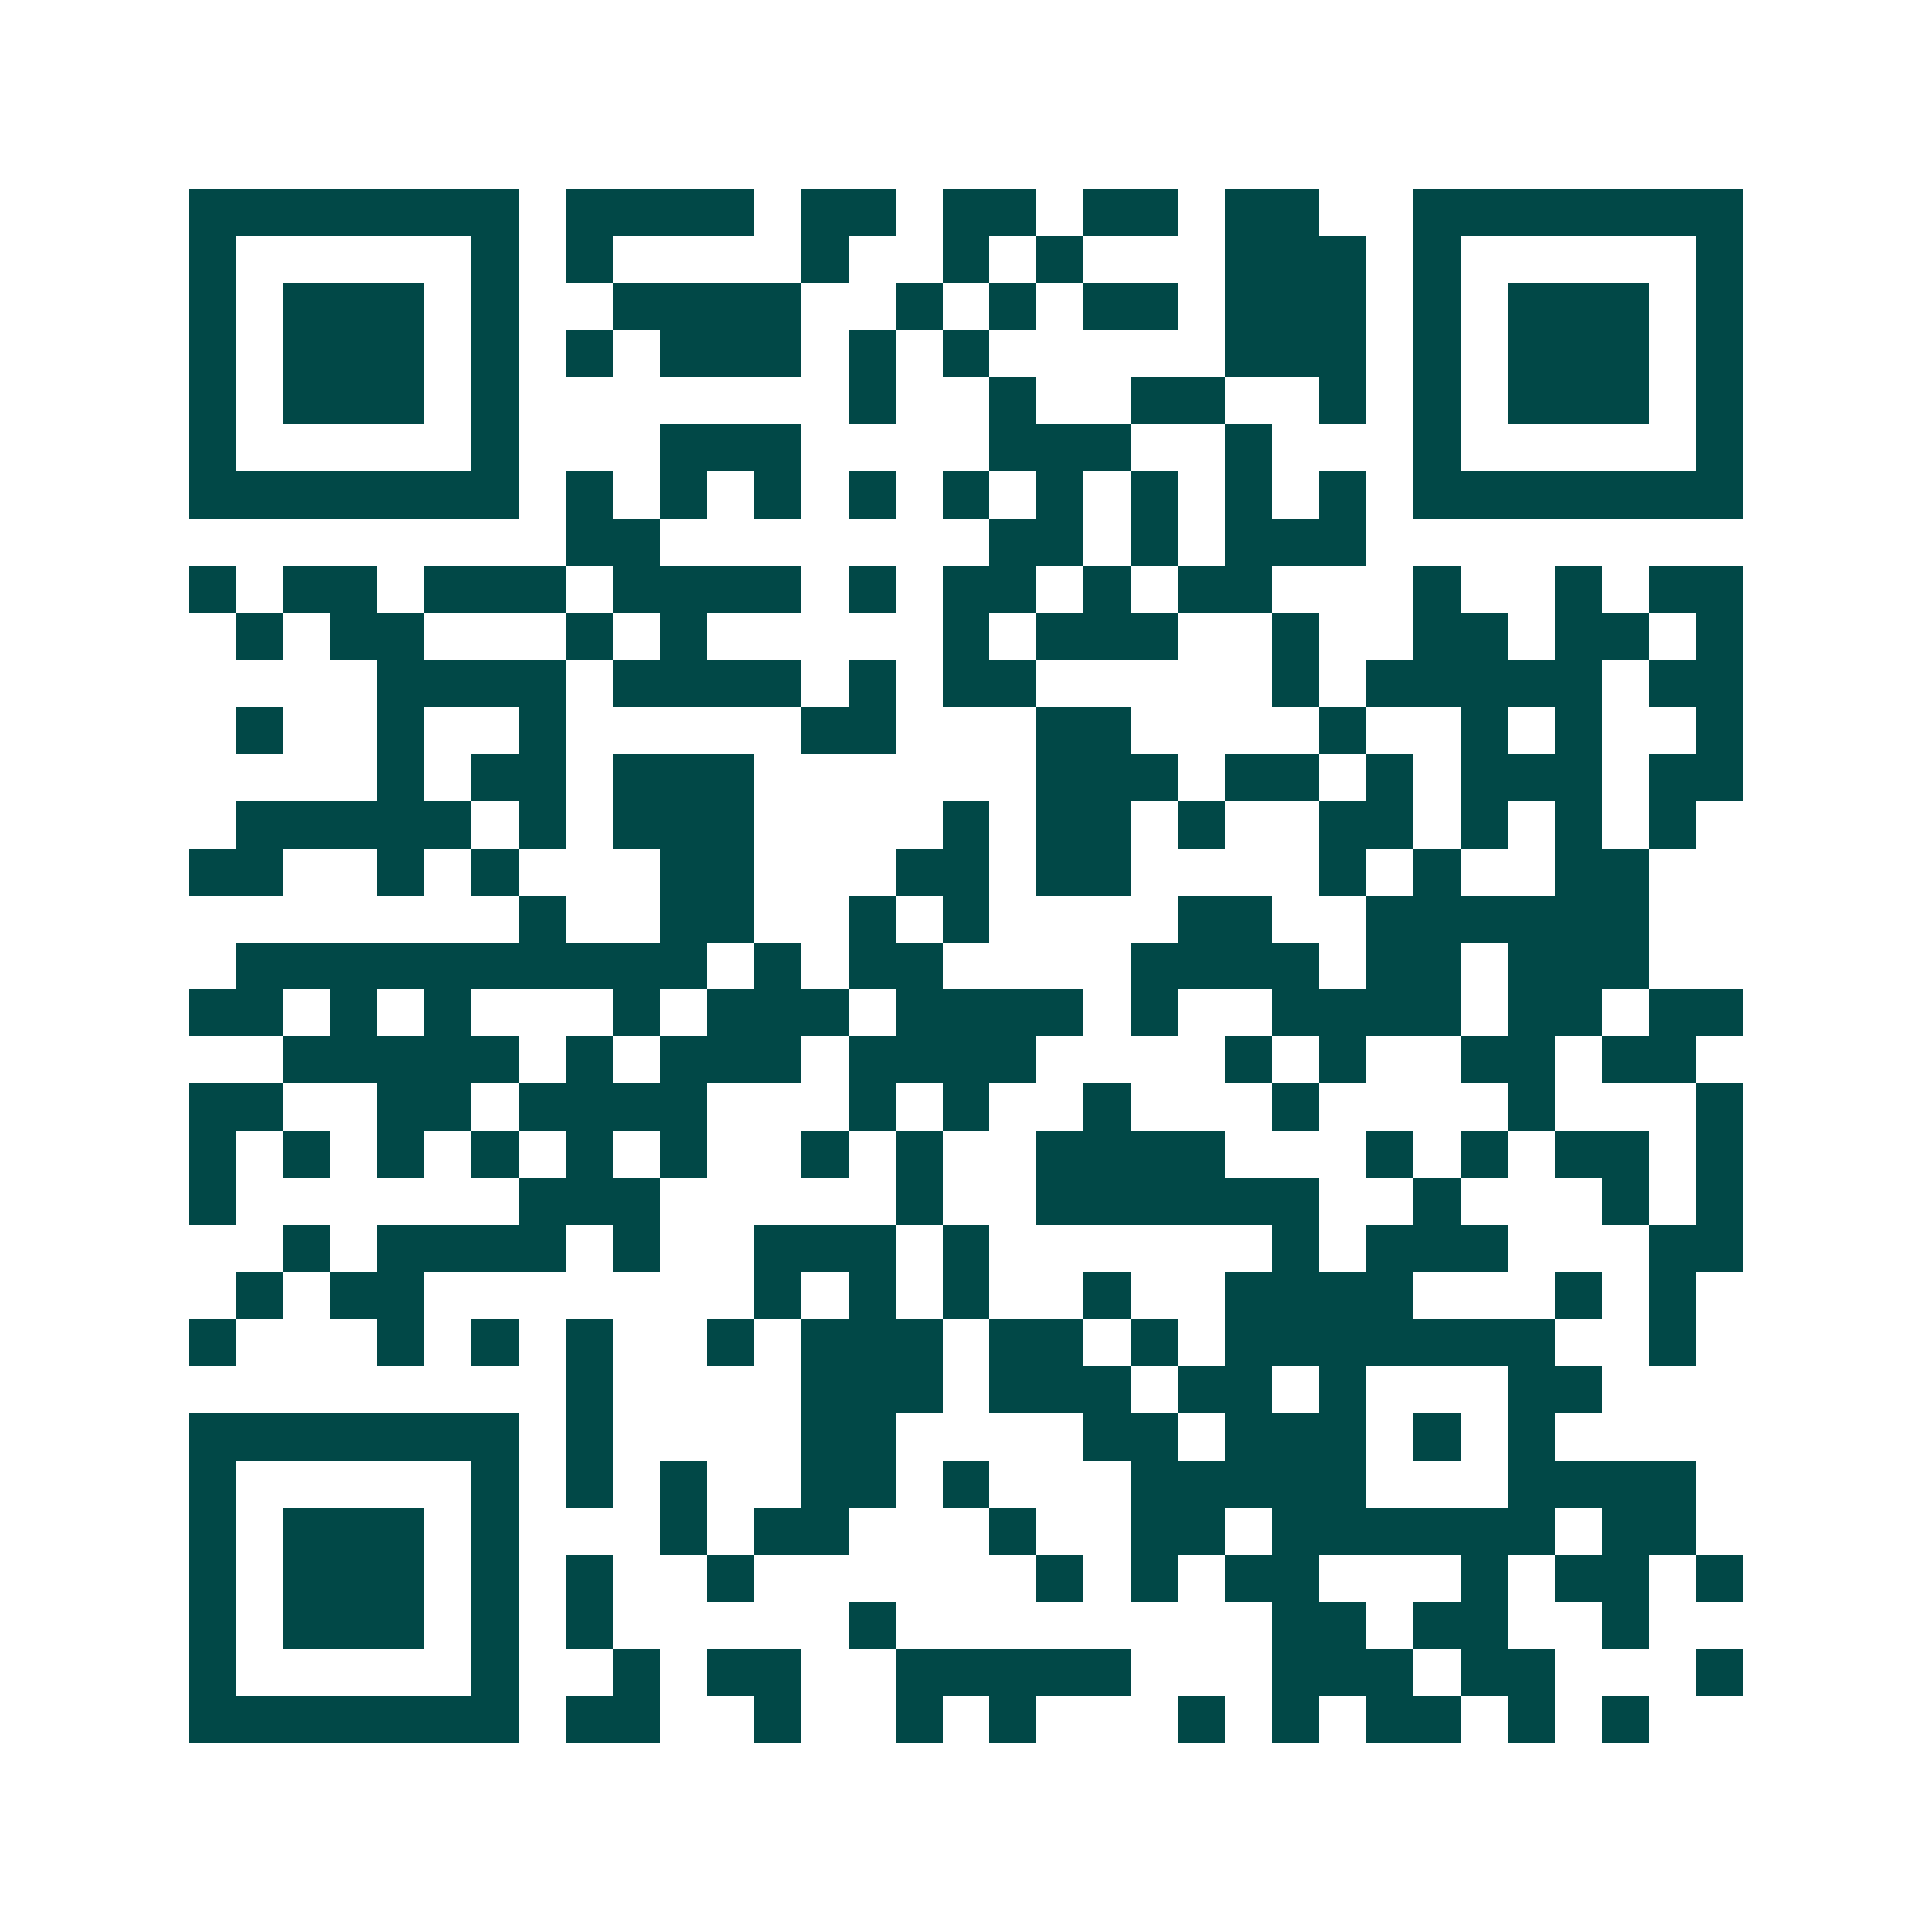 <svg xmlns="http://www.w3.org/2000/svg" width="200" height="200" viewBox="0 0 41 41" shape-rendering="crispEdges"><path fill="#ffffff" d="M0 0h41v41H0z"/><path stroke="#014847" d="M4 4.5h7m1 0h4m1 0h2m1 0h2m1 0h2m1 0h2m2 0h7M4 5.5h1m5 0h1m1 0h1m4 0h1m2 0h1m1 0h1m3 0h3m1 0h1m5 0h1M4 6.5h1m1 0h3m1 0h1m2 0h4m2 0h1m1 0h1m1 0h2m1 0h3m1 0h1m1 0h3m1 0h1M4 7.5h1m1 0h3m1 0h1m1 0h1m1 0h3m1 0h1m1 0h1m5 0h3m1 0h1m1 0h3m1 0h1M4 8.5h1m1 0h3m1 0h1m7 0h1m2 0h1m2 0h2m2 0h1m1 0h1m1 0h3m1 0h1M4 9.5h1m5 0h1m3 0h3m4 0h3m2 0h1m3 0h1m5 0h1M4 10.5h7m1 0h1m1 0h1m1 0h1m1 0h1m1 0h1m1 0h1m1 0h1m1 0h1m1 0h1m1 0h7M12 11.5h2m7 0h2m1 0h1m1 0h3M4 12.5h1m1 0h2m1 0h3m1 0h4m1 0h1m1 0h2m1 0h1m1 0h2m3 0h1m2 0h1m1 0h2M5 13.5h1m1 0h2m3 0h1m1 0h1m5 0h1m1 0h3m2 0h1m2 0h2m1 0h2m1 0h1M8 14.5h4m1 0h4m1 0h1m1 0h2m5 0h1m1 0h5m1 0h2M5 15.5h1m2 0h1m2 0h1m5 0h2m3 0h2m4 0h1m2 0h1m1 0h1m2 0h1M8 16.5h1m1 0h2m1 0h3m6 0h3m1 0h2m1 0h1m1 0h3m1 0h2M5 17.5h5m1 0h1m1 0h3m4 0h1m1 0h2m1 0h1m2 0h2m1 0h1m1 0h1m1 0h1M4 18.5h2m2 0h1m1 0h1m3 0h2m3 0h2m1 0h2m4 0h1m1 0h1m2 0h2M11 19.5h1m2 0h2m2 0h1m1 0h1m4 0h2m2 0h6M5 20.5h10m1 0h1m1 0h2m4 0h4m1 0h2m1 0h3M4 21.5h2m1 0h1m1 0h1m3 0h1m1 0h3m1 0h4m1 0h1m2 0h4m1 0h2m1 0h2M6 22.5h5m1 0h1m1 0h3m1 0h4m4 0h1m1 0h1m2 0h2m1 0h2M4 23.5h2m2 0h2m1 0h4m3 0h1m1 0h1m2 0h1m3 0h1m4 0h1m3 0h1M4 24.5h1m1 0h1m1 0h1m1 0h1m1 0h1m1 0h1m2 0h1m1 0h1m2 0h4m3 0h1m1 0h1m1 0h2m1 0h1M4 25.5h1m6 0h3m5 0h1m2 0h6m2 0h1m3 0h1m1 0h1M6 26.5h1m1 0h4m1 0h1m2 0h3m1 0h1m6 0h1m1 0h3m3 0h2M5 27.5h1m1 0h2m7 0h1m1 0h1m1 0h1m2 0h1m2 0h4m3 0h1m1 0h1M4 28.5h1m3 0h1m1 0h1m1 0h1m2 0h1m1 0h3m1 0h2m1 0h1m1 0h7m2 0h1M12 29.5h1m4 0h3m1 0h3m1 0h2m1 0h1m3 0h2M4 30.5h7m1 0h1m4 0h2m4 0h2m1 0h3m1 0h1m1 0h1M4 31.5h1m5 0h1m1 0h1m1 0h1m2 0h2m1 0h1m3 0h5m3 0h4M4 32.5h1m1 0h3m1 0h1m3 0h1m1 0h2m3 0h1m2 0h2m1 0h6m1 0h2M4 33.5h1m1 0h3m1 0h1m1 0h1m2 0h1m6 0h1m1 0h1m1 0h2m3 0h1m1 0h2m1 0h1M4 34.5h1m1 0h3m1 0h1m1 0h1m5 0h1m8 0h2m1 0h2m2 0h1M4 35.5h1m5 0h1m2 0h1m1 0h2m2 0h5m3 0h3m1 0h2m3 0h1M4 36.5h7m1 0h2m2 0h1m2 0h1m1 0h1m3 0h1m1 0h1m1 0h2m1 0h1m1 0h1"/></svg>
